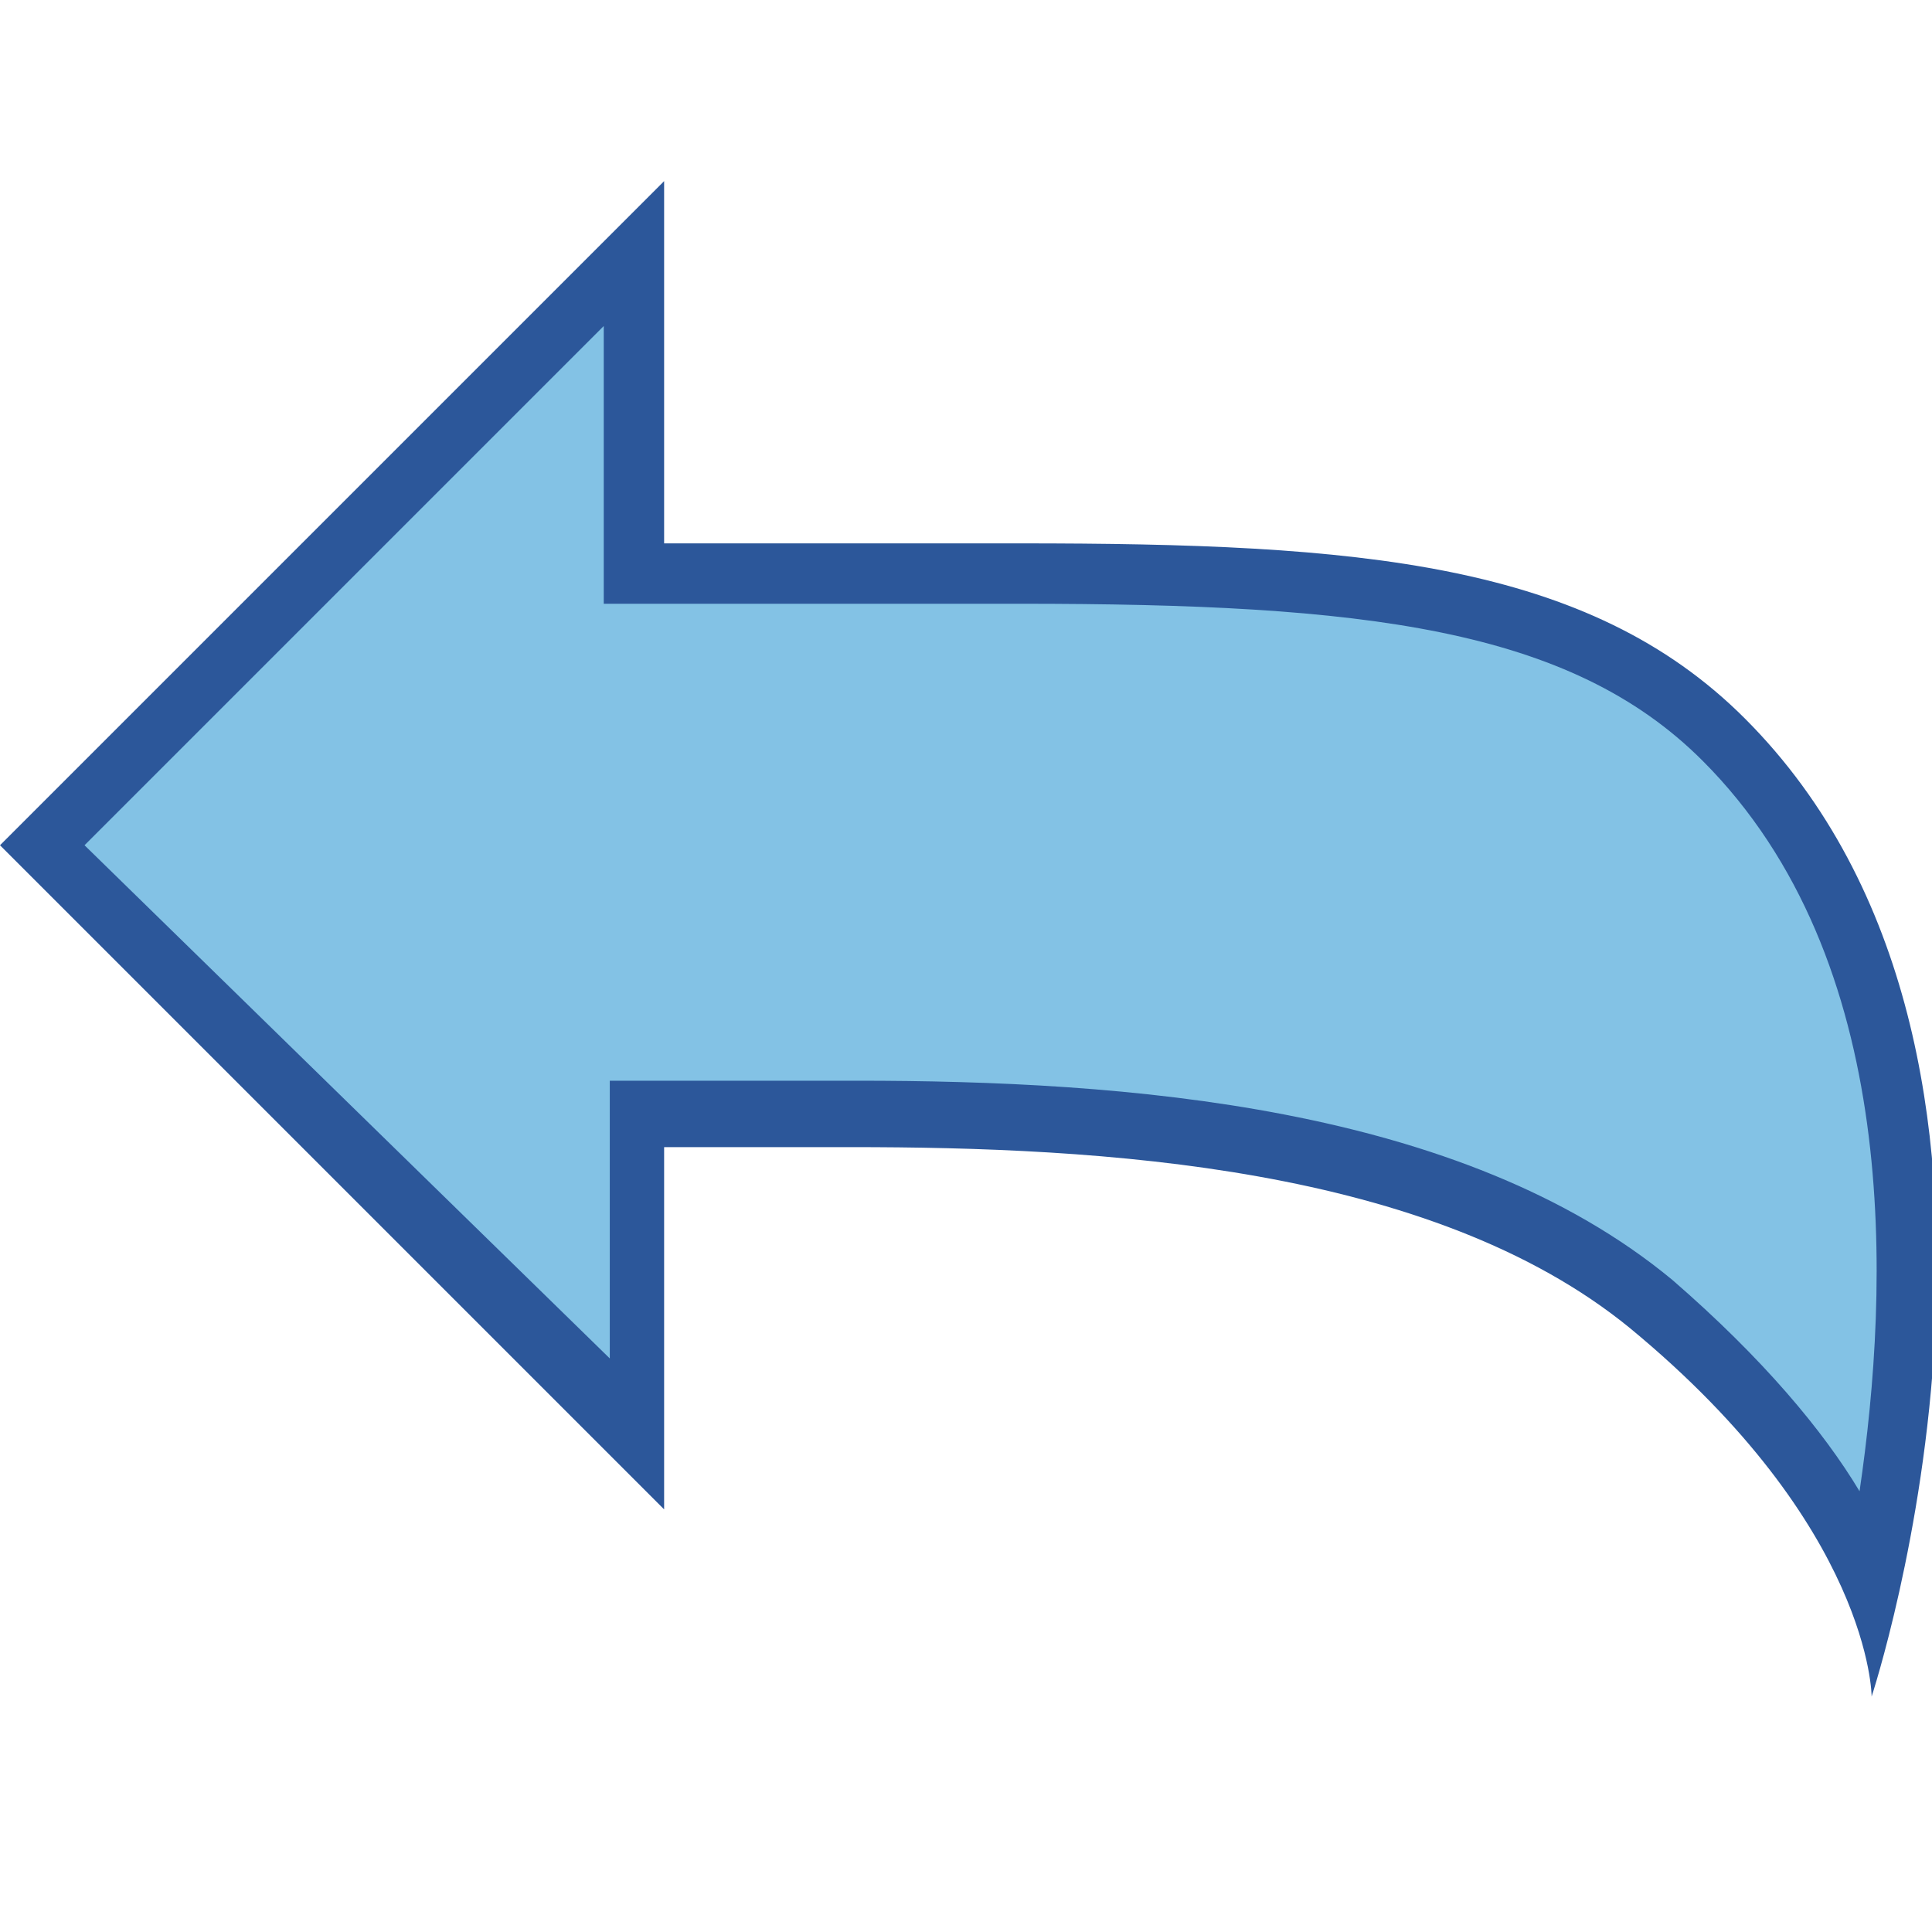 <?xml version="1.0" encoding="utf-8"?>
<!-- Generator: Adobe Illustrator 26.0.1, SVG Export Plug-In . SVG Version: 6.00 Build 0)  -->
<svg version="1.1" id="Layer_1" xmlns="http://www.w3.org/2000/svg" xmlns:xlink="http://www.w3.org/1999/xlink" x="0px" y="0px"
	 viewBox="0 0 32 32" style="enable-background:new 0 0 32 32;" xml:space="preserve">
<style type="text/css">
	.st0{fill:#83C2E5;}
	.st1{fill:#2C579A;}
</style>
<g>
	<path class="st0" d="M31,26.2c-0.5-1.2-1.6-2.8-3.7-4.6c-3.4-2.8-9.2-3.2-13.2-3.2c-0.7,0-1.4,0-2,0l-1.5,0v5.3L0.7,14l9.8-9.8v5.3
		l0.5,0c1.1,0,2.1,0,3.1,0c1,0,1.9,0,2.8,0c5.9,0,9.3,0.4,11.6,2.8C32.5,16.2,31.7,23,31,26.2z"/>
	<g>
		<path class="st1" d="M10,5.4V9v1l1,0c1.1,0,2.1,0,3.1,0c1,0,1.9,0,2.8,0c5.7,0,9.1,0.4,11.3,2.6c3.3,3.3,3.1,8.7,2.6,12.1
			c-0.6-1-1.6-2.2-3.1-3.5c-3.5-2.9-9.1-3.3-13.5-3.3c-0.7,0-1.4,0-2.1,0c-0.4,0-0.7,0-1,0l-1,0v1v3.6L1.4,14L10,5.4 M11,3L0,14
			l11,11v-6c0.9,0,1.9,0,3.1,0c4.1,0,9.6,0.3,12.9,3c4,3.3,4,6.1,4,6.1s3.5-10.6-2.1-16.2C26.3,9.3,22.5,9,16.9,9
			c-1.8,0-3.7,0-5.9,0V3L11,3z"/>
	</g>
</g>
</svg>
